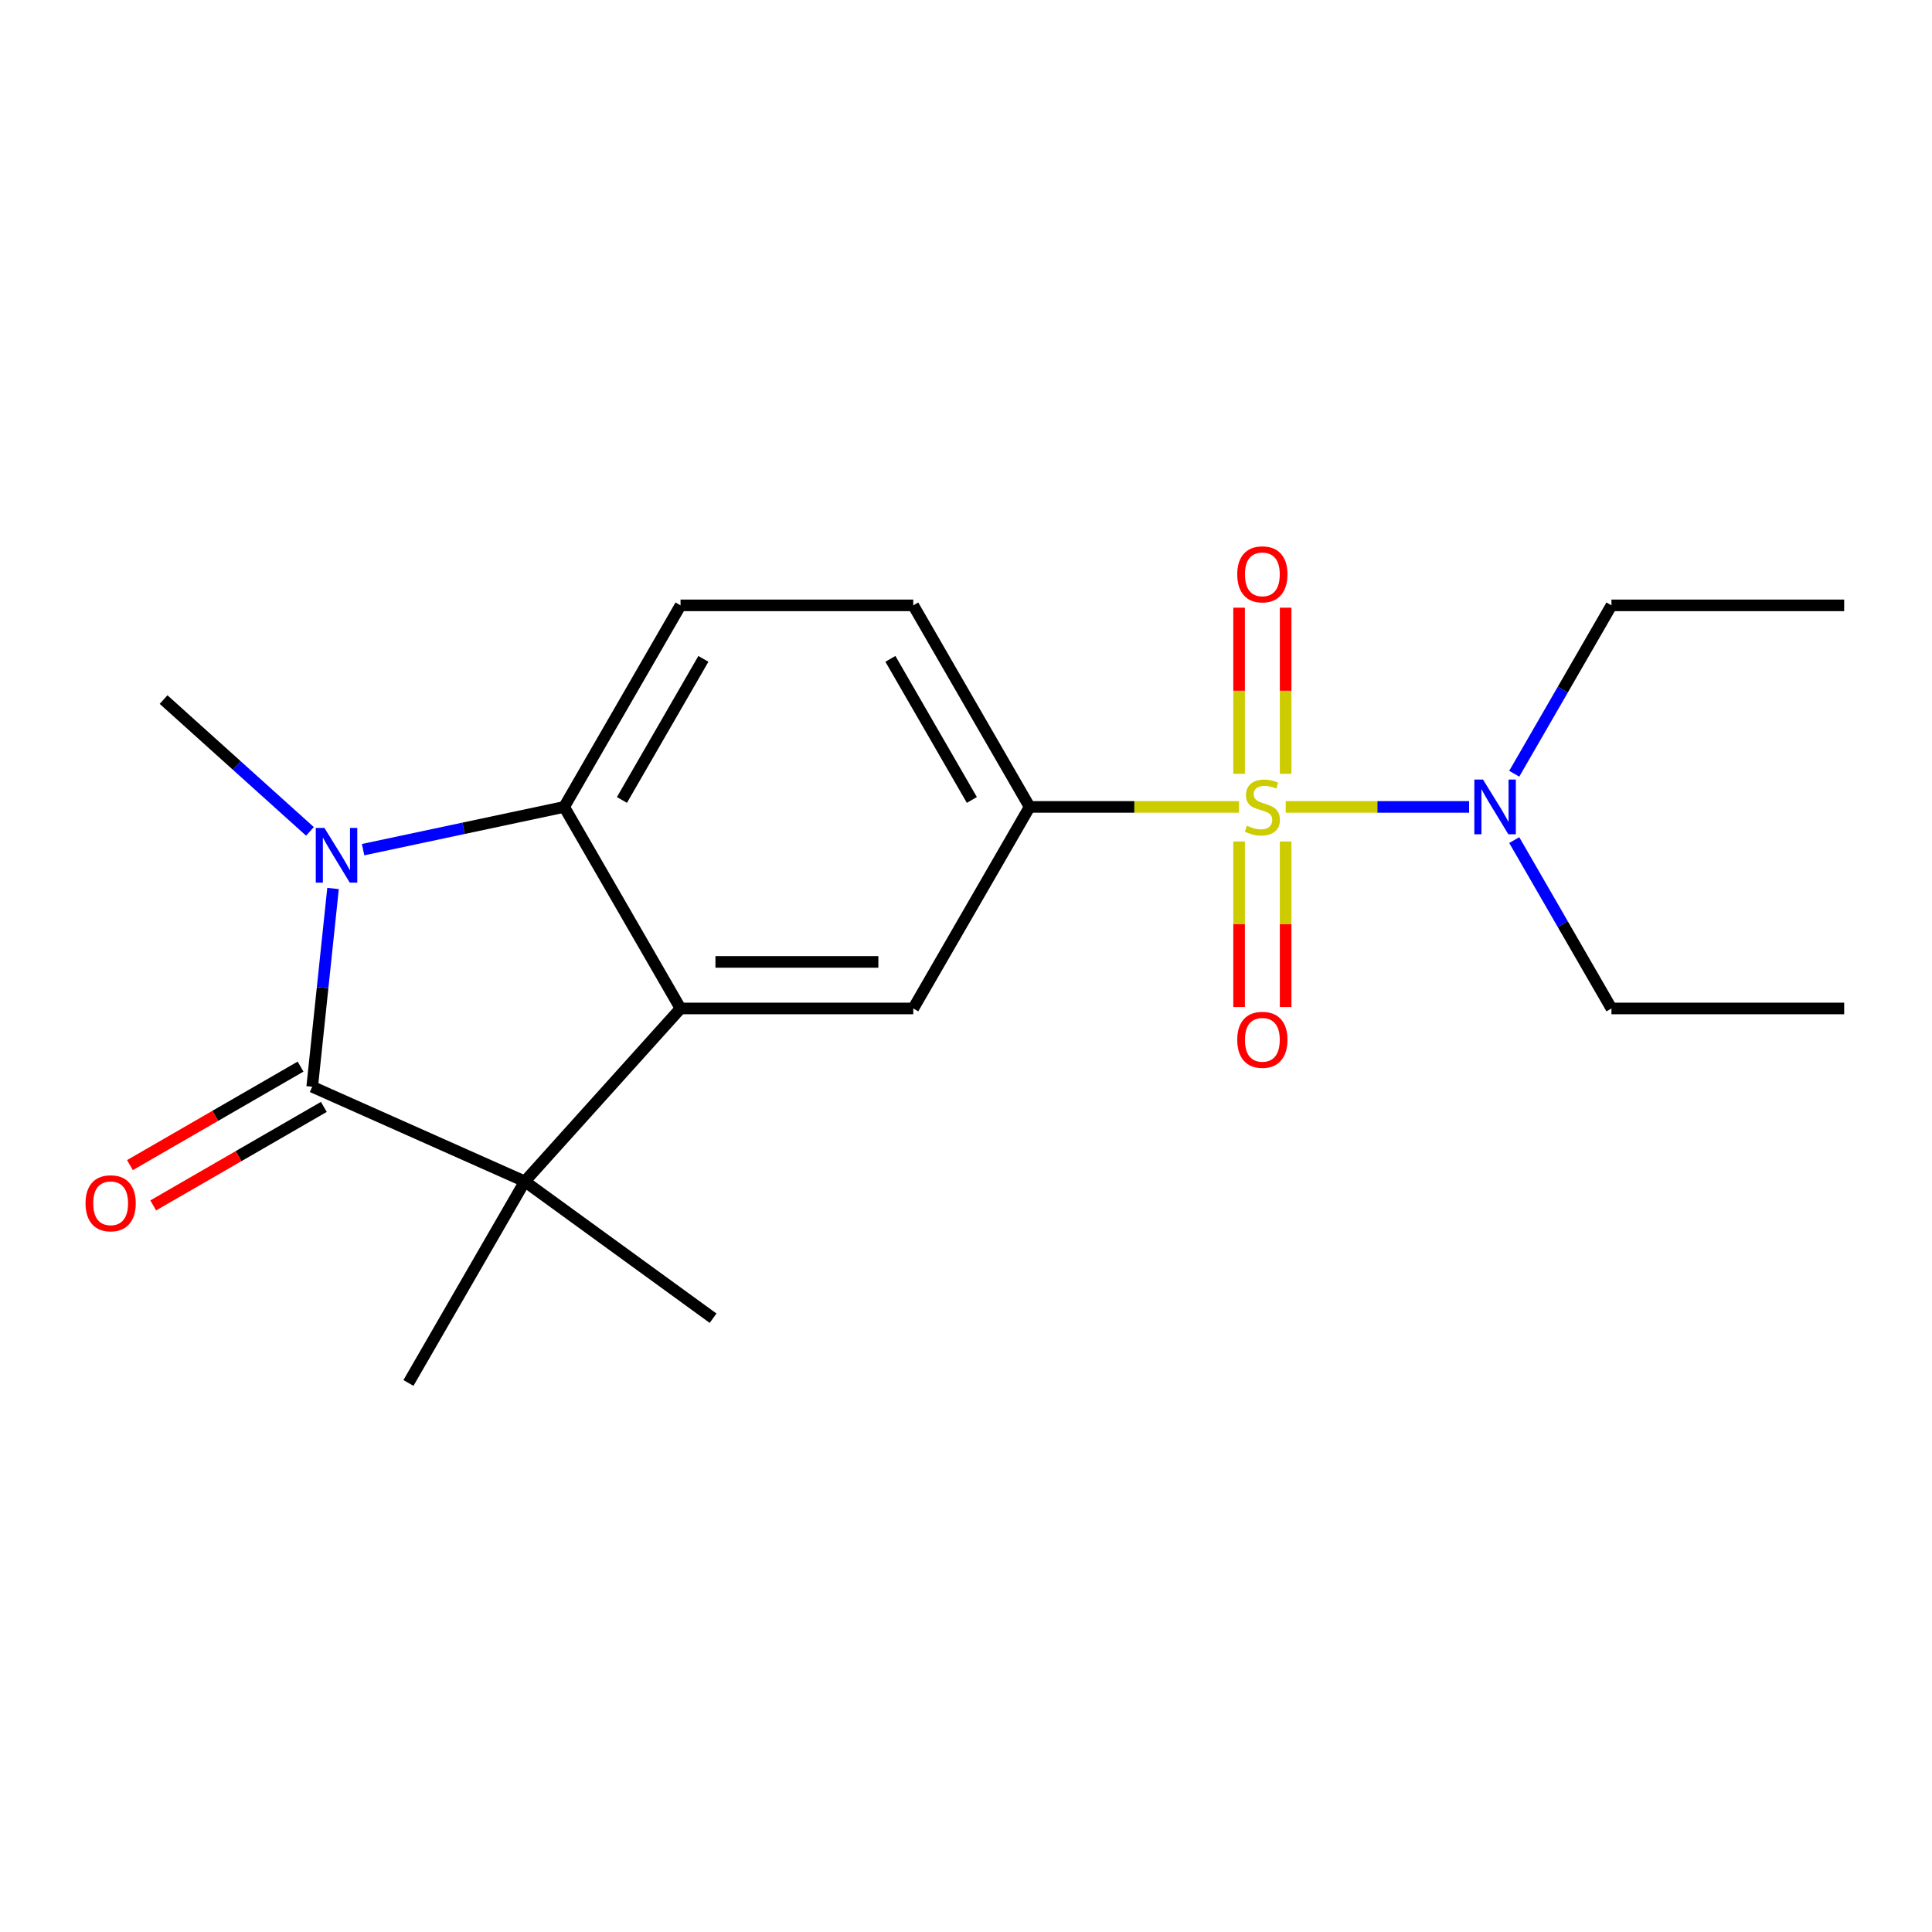 <?xml version='1.0' encoding='iso-8859-1'?>
<svg version='1.1' baseProfile='full'
              xmlns='http://www.w3.org/2000/svg'
                      xmlns:rdkit='http://www.rdkit.org/xml'
                      xmlns:xlink='http://www.w3.org/1999/xlink'
                  xml:space='preserve'
width='1000px' height='1000px' viewBox='0 0 1000 1000'>
<!-- END OF HEADER -->
<rect style='opacity:1.0;fill:#FFFFFF;stroke:none' width='1000' height='1000' x='0' y='0'> </rect>
<path class='bond-5' d='M 641.303,417.657 L 587.118,417.657' style='fill:none;fill-rule:evenodd;stroke:#CCCC00;stroke-width:6px;stroke-linecap:butt;stroke-linejoin:miter;stroke-opacity:1' />
<path class='bond-5' d='M 587.118,417.657 L 532.934,417.657' style='fill:none;fill-rule:evenodd;stroke:#000000;stroke-width:6px;stroke-linecap:butt;stroke-linejoin:miter;stroke-opacity:1' />
<path class='bond-7' d='M 665.486,417.657 L 712.945,417.657' style='fill:none;fill-rule:evenodd;stroke:#CCCC00;stroke-width:6px;stroke-linecap:butt;stroke-linejoin:miter;stroke-opacity:1' />
<path class='bond-7' d='M 712.945,417.657 L 760.405,417.657' style='fill:none;fill-rule:evenodd;stroke:#0000FF;stroke-width:6px;stroke-linecap:butt;stroke-linejoin:miter;stroke-opacity:1' />
<path class='bond-9' d='M 641.348,435.548 L 641.348,478.39' style='fill:none;fill-rule:evenodd;stroke:#CCCC00;stroke-width:6px;stroke-linecap:butt;stroke-linejoin:miter;stroke-opacity:1' />
<path class='bond-9' d='M 641.348,478.39 L 641.348,521.233' style='fill:none;fill-rule:evenodd;stroke:#FF0000;stroke-width:6px;stroke-linecap:butt;stroke-linejoin:miter;stroke-opacity:1' />
<path class='bond-9' d='M 665.44,435.548 L 665.44,478.39' style='fill:none;fill-rule:evenodd;stroke:#CCCC00;stroke-width:6px;stroke-linecap:butt;stroke-linejoin:miter;stroke-opacity:1' />
<path class='bond-9' d='M 665.44,478.39 L 665.44,521.233' style='fill:none;fill-rule:evenodd;stroke:#FF0000;stroke-width:6px;stroke-linecap:butt;stroke-linejoin:miter;stroke-opacity:1' />
<path class='bond-10' d='M 665.44,400.525 L 665.44,357.532' style='fill:none;fill-rule:evenodd;stroke:#CCCC00;stroke-width:6px;stroke-linecap:butt;stroke-linejoin:miter;stroke-opacity:1' />
<path class='bond-10' d='M 665.44,357.532 L 665.44,314.539' style='fill:none;fill-rule:evenodd;stroke:#FF0000;stroke-width:6px;stroke-linecap:butt;stroke-linejoin:miter;stroke-opacity:1' />
<path class='bond-10' d='M 641.348,400.525 L 641.348,357.532' style='fill:none;fill-rule:evenodd;stroke:#CCCC00;stroke-width:6px;stroke-linecap:butt;stroke-linejoin:miter;stroke-opacity:1' />
<path class='bond-10' d='M 641.348,357.532 L 641.348,314.539' style='fill:none;fill-rule:evenodd;stroke:#FF0000;stroke-width:6px;stroke-linecap:butt;stroke-linejoin:miter;stroke-opacity:1' />
<path class='bond-0' d='M 161.593,562.502 L 271.639,611.498' style='fill:none;fill-rule:evenodd;stroke:#000000;stroke-width:6px;stroke-linecap:butt;stroke-linejoin:miter;stroke-opacity:1' />
<path class='bond-11' d='M 155.57,552.07 L 111.414,577.563' style='fill:none;fill-rule:evenodd;stroke:#000000;stroke-width:6px;stroke-linecap:butt;stroke-linejoin:miter;stroke-opacity:1' />
<path class='bond-11' d='M 111.414,577.563 L 67.259,603.056' style='fill:none;fill-rule:evenodd;stroke:#FF0000;stroke-width:6px;stroke-linecap:butt;stroke-linejoin:miter;stroke-opacity:1' />
<path class='bond-11' d='M 167.616,572.935 L 123.46,598.428' style='fill:none;fill-rule:evenodd;stroke:#000000;stroke-width:6px;stroke-linecap:butt;stroke-linejoin:miter;stroke-opacity:1' />
<path class='bond-11' d='M 123.46,598.428 L 79.305,623.921' style='fill:none;fill-rule:evenodd;stroke:#FF0000;stroke-width:6px;stroke-linecap:butt;stroke-linejoin:miter;stroke-opacity:1' />
<path class='bond-21' d='M 161.593,562.502 L 166.986,511.188' style='fill:none;fill-rule:evenodd;stroke:#000000;stroke-width:6px;stroke-linecap:butt;stroke-linejoin:miter;stroke-opacity:1' />
<path class='bond-21' d='M 166.986,511.188 L 172.379,459.873' style='fill:none;fill-rule:evenodd;stroke:#0000FF;stroke-width:6px;stroke-linecap:butt;stroke-linejoin:miter;stroke-opacity:1' />
<path class='bond-1' d='M 187.936,439.779 L 239.974,428.718' style='fill:none;fill-rule:evenodd;stroke:#0000FF;stroke-width:6px;stroke-linecap:butt;stroke-linejoin:miter;stroke-opacity:1' />
<path class='bond-1' d='M 239.974,428.718 L 292.012,417.657' style='fill:none;fill-rule:evenodd;stroke:#000000;stroke-width:6px;stroke-linecap:butt;stroke-linejoin:miter;stroke-opacity:1' />
<path class='bond-13' d='M 160.433,430.32 L 122.549,396.209' style='fill:none;fill-rule:evenodd;stroke:#0000FF;stroke-width:6px;stroke-linecap:butt;stroke-linejoin:miter;stroke-opacity:1' />
<path class='bond-13' d='M 122.549,396.209 L 84.665,362.098' style='fill:none;fill-rule:evenodd;stroke:#000000;stroke-width:6px;stroke-linecap:butt;stroke-linejoin:miter;stroke-opacity:1' />
<path class='bond-2' d='M 352.243,521.978 L 472.703,521.978' style='fill:none;fill-rule:evenodd;stroke:#000000;stroke-width:6px;stroke-linecap:butt;stroke-linejoin:miter;stroke-opacity:1' />
<path class='bond-2' d='M 370.312,497.886 L 454.634,497.886' style='fill:none;fill-rule:evenodd;stroke:#000000;stroke-width:6px;stroke-linecap:butt;stroke-linejoin:miter;stroke-opacity:1' />
<path class='bond-3' d='M 352.243,521.978 L 271.639,611.498' style='fill:none;fill-rule:evenodd;stroke:#000000;stroke-width:6px;stroke-linecap:butt;stroke-linejoin:miter;stroke-opacity:1' />
<path class='bond-20' d='M 352.243,521.978 L 292.012,417.657' style='fill:none;fill-rule:evenodd;stroke:#000000;stroke-width:6px;stroke-linecap:butt;stroke-linejoin:miter;stroke-opacity:1' />
<path class='bond-14' d='M 271.639,611.498 L 369.093,682.303' style='fill:none;fill-rule:evenodd;stroke:#000000;stroke-width:6px;stroke-linecap:butt;stroke-linejoin:miter;stroke-opacity:1' />
<path class='bond-15' d='M 271.639,611.498 L 211.409,715.82' style='fill:none;fill-rule:evenodd;stroke:#000000;stroke-width:6px;stroke-linecap:butt;stroke-linejoin:miter;stroke-opacity:1' />
<path class='bond-4' d='M 292.012,417.657 L 352.243,313.335' style='fill:none;fill-rule:evenodd;stroke:#000000;stroke-width:6px;stroke-linecap:butt;stroke-linejoin:miter;stroke-opacity:1' />
<path class='bond-4' d='M 321.911,414.054 L 364.073,341.029' style='fill:none;fill-rule:evenodd;stroke:#000000;stroke-width:6px;stroke-linecap:butt;stroke-linejoin:miter;stroke-opacity:1' />
<path class='bond-6' d='M 532.934,417.657 L 472.703,521.978' style='fill:none;fill-rule:evenodd;stroke:#000000;stroke-width:6px;stroke-linecap:butt;stroke-linejoin:miter;stroke-opacity:1' />
<path class='bond-12' d='M 532.934,417.657 L 472.703,313.335' style='fill:none;fill-rule:evenodd;stroke:#000000;stroke-width:6px;stroke-linecap:butt;stroke-linejoin:miter;stroke-opacity:1' />
<path class='bond-12' d='M 503.035,414.054 L 460.873,341.029' style='fill:none;fill-rule:evenodd;stroke:#000000;stroke-width:6px;stroke-linecap:butt;stroke-linejoin:miter;stroke-opacity:1' />
<path class='bond-16' d='M 783.769,400.485 L 808.927,356.91' style='fill:none;fill-rule:evenodd;stroke:#0000FF;stroke-width:6px;stroke-linecap:butt;stroke-linejoin:miter;stroke-opacity:1' />
<path class='bond-16' d='M 808.927,356.91 L 834.085,313.335' style='fill:none;fill-rule:evenodd;stroke:#000000;stroke-width:6px;stroke-linecap:butt;stroke-linejoin:miter;stroke-opacity:1' />
<path class='bond-17' d='M 783.769,434.828 L 808.927,478.403' style='fill:none;fill-rule:evenodd;stroke:#0000FF;stroke-width:6px;stroke-linecap:butt;stroke-linejoin:miter;stroke-opacity:1' />
<path class='bond-17' d='M 808.927,478.403 L 834.085,521.978' style='fill:none;fill-rule:evenodd;stroke:#000000;stroke-width:6px;stroke-linecap:butt;stroke-linejoin:miter;stroke-opacity:1' />
<path class='bond-8' d='M 352.243,313.335 L 472.703,313.335' style='fill:none;fill-rule:evenodd;stroke:#000000;stroke-width:6px;stroke-linecap:butt;stroke-linejoin:miter;stroke-opacity:1' />
<path class='bond-18' d='M 834.085,313.335 L 954.545,313.335' style='fill:none;fill-rule:evenodd;stroke:#000000;stroke-width:6px;stroke-linecap:butt;stroke-linejoin:miter;stroke-opacity:1' />
<path class='bond-19' d='M 834.085,521.978 L 954.545,521.978' style='fill:none;fill-rule:evenodd;stroke:#000000;stroke-width:6px;stroke-linecap:butt;stroke-linejoin:miter;stroke-opacity:1' />
<path  class='atom-0' d='M 645.394 427.377
Q 645.714 427.497, 647.034 428.057
Q 648.354 428.617, 649.794 428.977
Q 651.274 429.297, 652.714 429.297
Q 655.394 429.297, 656.954 428.017
Q 658.514 426.697, 658.514 424.417
Q 658.514 422.857, 657.714 421.897
Q 656.954 420.937, 655.754 420.417
Q 654.554 419.897, 652.554 419.297
Q 650.034 418.537, 648.514 417.817
Q 647.034 417.097, 645.954 415.577
Q 644.914 414.057, 644.914 411.497
Q 644.914 407.937, 647.314 405.737
Q 649.754 403.537, 654.554 403.537
Q 657.834 403.537, 661.554 405.097
L 660.634 408.177
Q 657.234 406.777, 654.674 406.777
Q 651.914 406.777, 650.394 407.937
Q 648.874 409.057, 648.914 411.017
Q 648.914 412.537, 649.674 413.457
Q 650.474 414.377, 651.594 414.897
Q 652.754 415.417, 654.674 416.017
Q 657.234 416.817, 658.754 417.617
Q 660.274 418.417, 661.354 420.057
Q 662.474 421.657, 662.474 424.417
Q 662.474 428.337, 659.834 430.457
Q 657.234 432.537, 652.874 432.537
Q 650.354 432.537, 648.434 431.977
Q 646.554 431.457, 644.314 430.537
L 645.394 427.377
' fill='#CCCC00'/>
<path  class='atom-2' d='M 167.924 428.542
L 177.204 443.542
Q 178.124 445.022, 179.604 447.702
Q 181.084 450.382, 181.164 450.542
L 181.164 428.542
L 184.924 428.542
L 184.924 456.862
L 181.044 456.862
L 171.084 440.462
Q 169.924 438.542, 168.684 436.342
Q 167.484 434.142, 167.124 433.462
L 167.124 456.862
L 163.444 456.862
L 163.444 428.542
L 167.924 428.542
' fill='#0000FF'/>
<path  class='atom-8' d='M 767.595 403.497
L 776.875 418.497
Q 777.795 419.977, 779.275 422.657
Q 780.755 425.337, 780.835 425.497
L 780.835 403.497
L 784.595 403.497
L 784.595 431.817
L 780.715 431.817
L 770.755 415.417
Q 769.595 413.497, 768.355 411.297
Q 767.155 409.097, 766.795 408.417
L 766.795 431.817
L 763.115 431.817
L 763.115 403.497
L 767.595 403.497
' fill='#0000FF'/>
<path  class='atom-10' d='M 640.394 538.197
Q 640.394 531.397, 643.754 527.597
Q 647.114 523.797, 653.394 523.797
Q 659.674 523.797, 663.034 527.597
Q 666.394 531.397, 666.394 538.197
Q 666.394 545.077, 662.994 548.997
Q 659.594 552.877, 653.394 552.877
Q 647.154 552.877, 643.754 548.997
Q 640.394 545.117, 640.394 538.197
M 653.394 549.677
Q 657.714 549.677, 660.034 546.797
Q 662.394 543.877, 662.394 538.197
Q 662.394 532.637, 660.034 529.837
Q 657.714 526.997, 653.394 526.997
Q 649.074 526.997, 646.714 529.797
Q 644.394 532.597, 644.394 538.197
Q 644.394 543.917, 646.714 546.797
Q 649.074 549.677, 653.394 549.677
' fill='#FF0000'/>
<path  class='atom-11' d='M 640.394 297.276
Q 640.394 290.476, 643.754 286.676
Q 647.114 282.876, 653.394 282.876
Q 659.674 282.876, 663.034 286.676
Q 666.394 290.476, 666.394 297.276
Q 666.394 304.156, 662.994 308.076
Q 659.594 311.956, 653.394 311.956
Q 647.154 311.956, 643.754 308.076
Q 640.394 304.196, 640.394 297.276
M 653.394 308.756
Q 657.714 308.756, 660.034 305.876
Q 662.394 302.956, 662.394 297.276
Q 662.394 291.716, 660.034 288.916
Q 657.714 286.076, 653.394 286.076
Q 649.074 286.076, 646.714 288.876
Q 644.394 291.676, 644.394 297.276
Q 644.394 302.996, 646.714 305.876
Q 649.074 308.756, 653.394 308.756
' fill='#FF0000'/>
<path  class='atom-12' d='M 44.271 622.813
Q 44.271 616.013, 47.631 612.213
Q 50.991 608.413, 57.271 608.413
Q 63.551 608.413, 66.911 612.213
Q 70.271 616.013, 70.271 622.813
Q 70.271 629.693, 66.871 633.613
Q 63.471 637.493, 57.271 637.493
Q 51.031 637.493, 47.631 633.613
Q 44.271 629.733, 44.271 622.813
M 57.271 634.293
Q 61.591 634.293, 63.911 631.413
Q 66.271 628.493, 66.271 622.813
Q 66.271 617.253, 63.911 614.453
Q 61.591 611.613, 57.271 611.613
Q 52.951 611.613, 50.591 614.413
Q 48.271 617.213, 48.271 622.813
Q 48.271 628.533, 50.591 631.413
Q 52.951 634.293, 57.271 634.293
' fill='#FF0000'/>
</svg>
